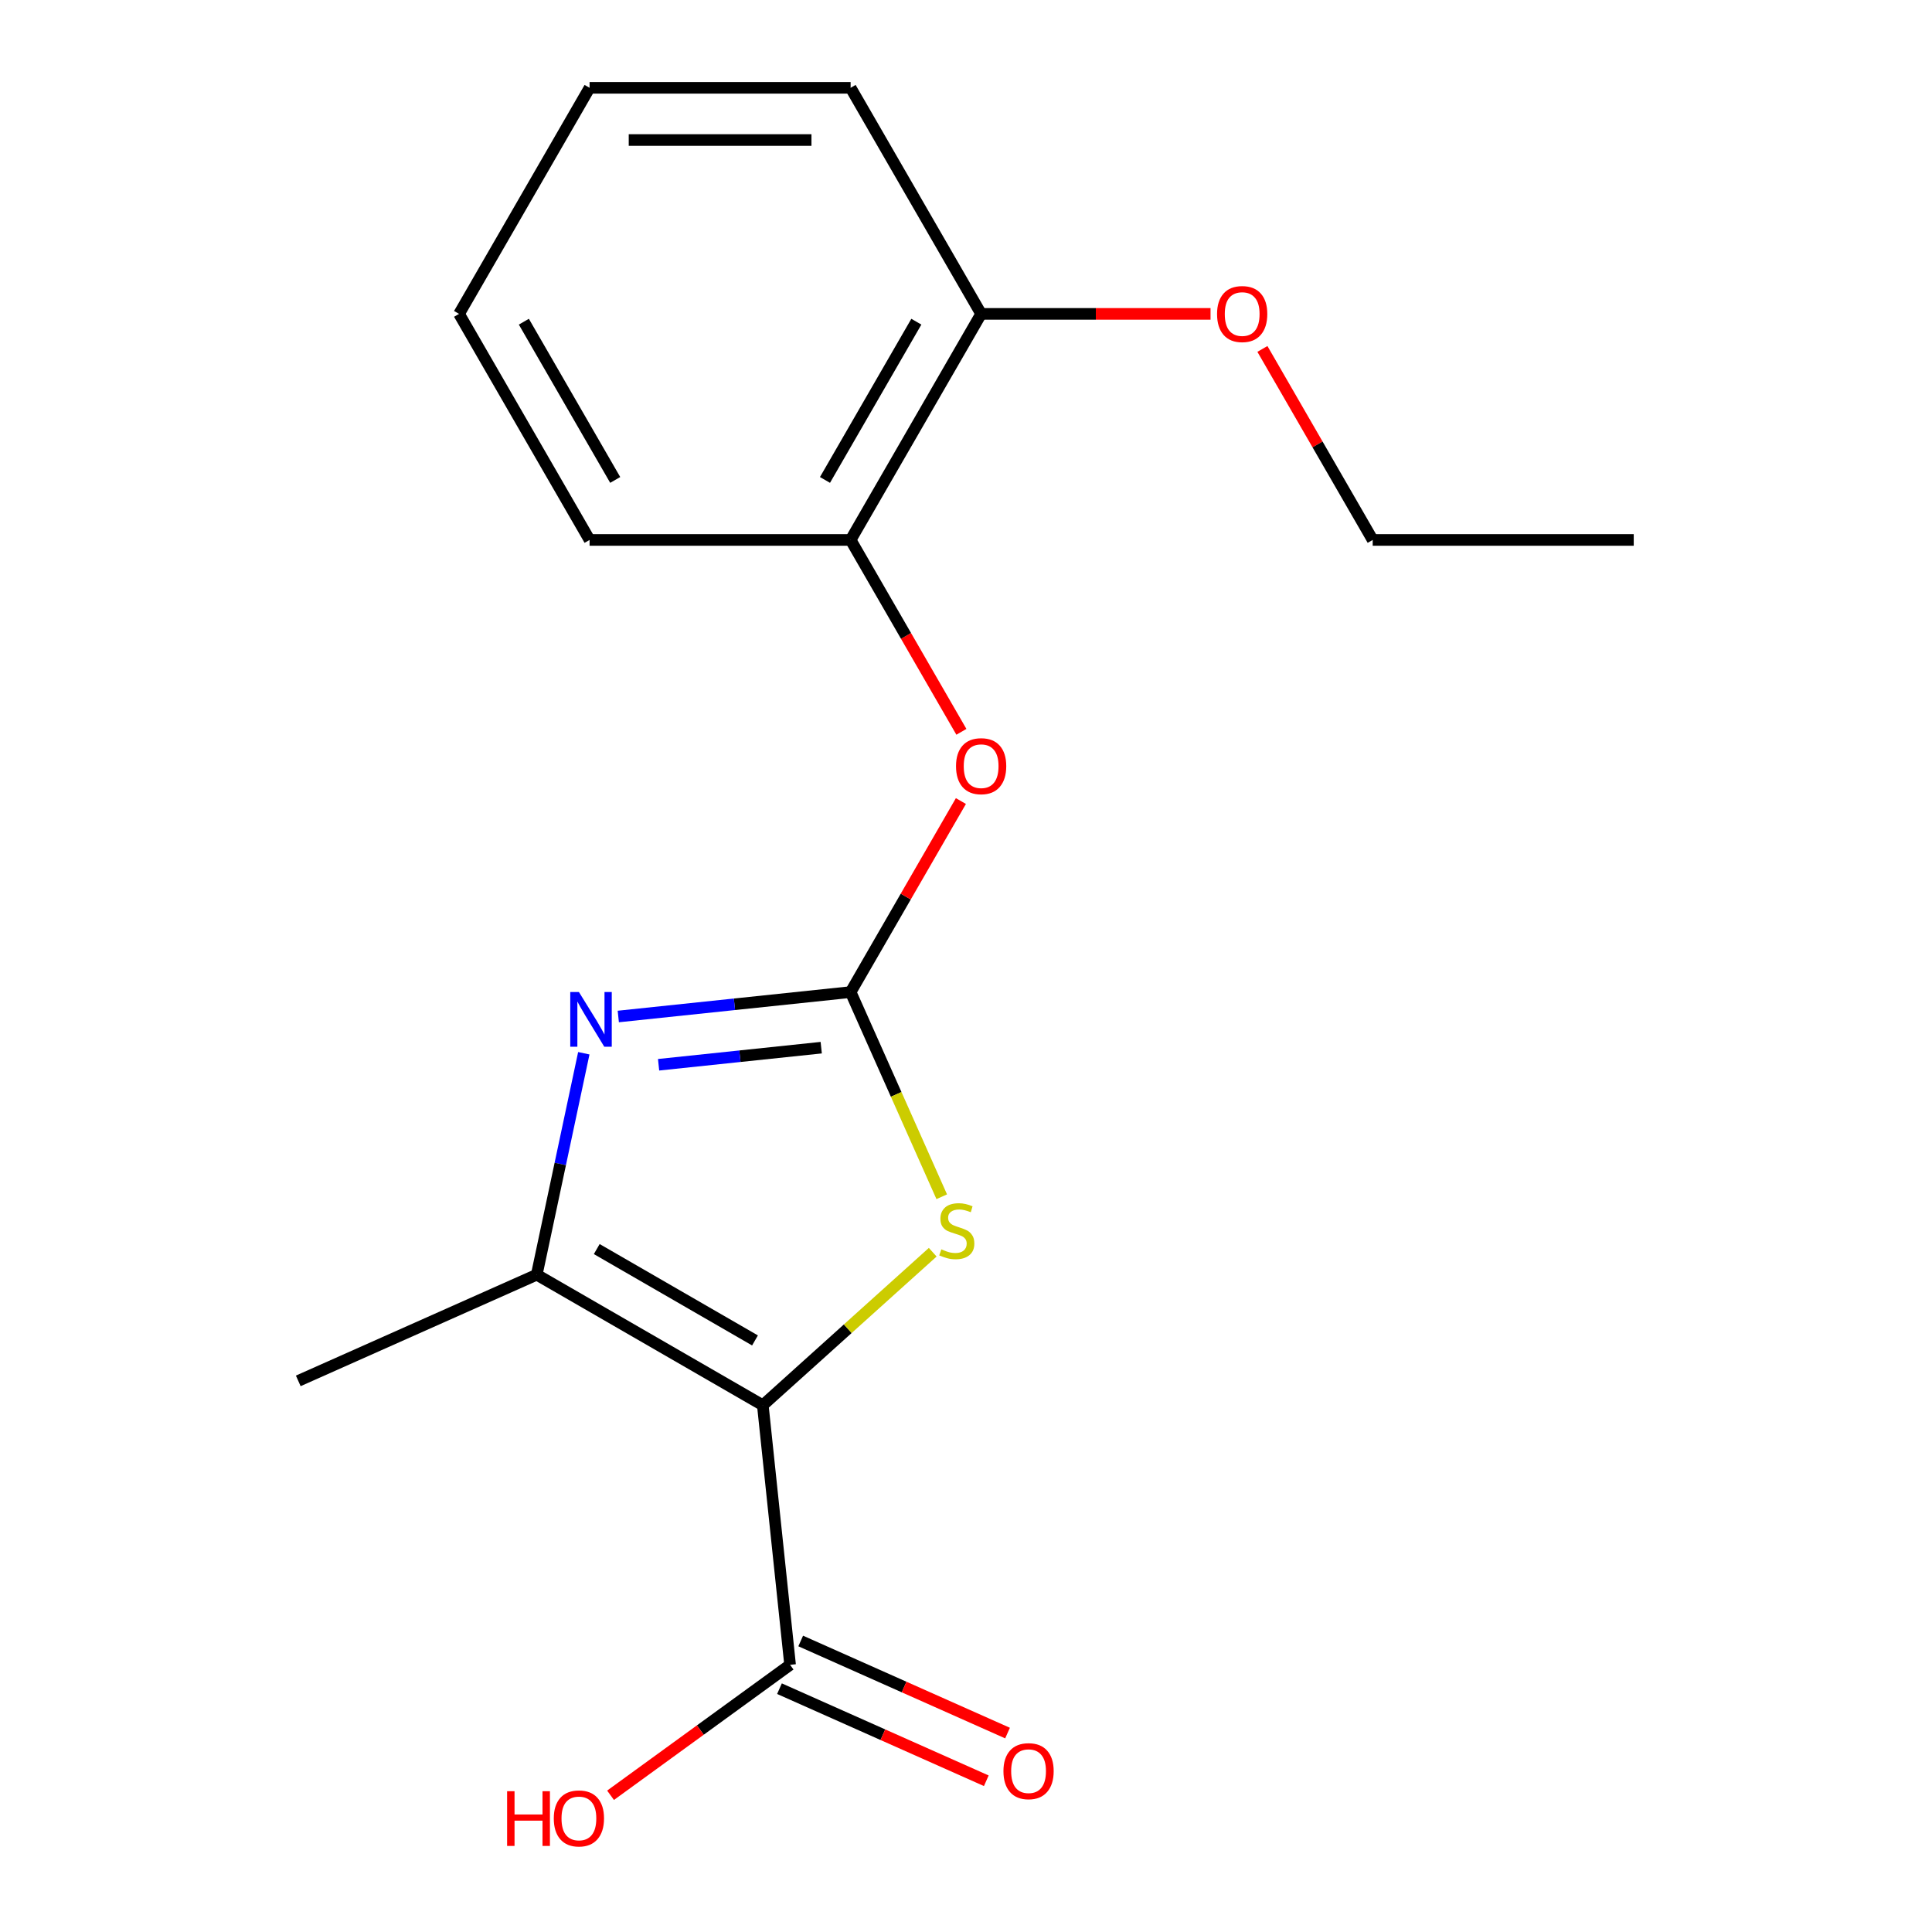 <?xml version='1.0' encoding='iso-8859-1'?>
<svg version='1.1' baseProfile='full'
              xmlns='http://www.w3.org/2000/svg'
                      xmlns:rdkit='http://www.rdkit.org/xml'
                      xmlns:xlink='http://www.w3.org/1999/xlink'
                  xml:space='preserve'
width='1000px' height='1000px' viewBox='0 0 1000 1000'>
<!-- END OF HEADER -->
<rect style='opacity:1.0;fill:#FFFFFF;stroke:none' width='1000' height='1000' x='0' y='0'> </rect>
<path class='bond-2' d='M 394.826,727.34 L 438.801,687.744' style='fill:none;fill-rule:evenodd;stroke:#000000;stroke-width:6px;stroke-linecap:butt;stroke-linejoin:miter;stroke-opacity:1' />
<path class='bond-2' d='M 438.801,687.744 L 482.776,648.149' style='fill:none;fill-rule:evenodd;stroke:#CCCC00;stroke-width:6px;stroke-linecap:butt;stroke-linejoin:miter;stroke-opacity:1' />
<path class='bond-3' d='M 394.826,727.34 L 277.814,659.783' style='fill:none;fill-rule:evenodd;stroke:#000000;stroke-width:6px;stroke-linecap:butt;stroke-linejoin:miter;stroke-opacity:1' />
<path class='bond-3' d='M 390.785,693.804 L 308.877,646.515' style='fill:none;fill-rule:evenodd;stroke:#000000;stroke-width:6px;stroke-linecap:butt;stroke-linejoin:miter;stroke-opacity:1' />
<path class='bond-4' d='M 394.826,727.34 L 408.949,861.713' style='fill:none;fill-rule:evenodd;stroke:#000000;stroke-width:6px;stroke-linecap:butt;stroke-linejoin:miter;stroke-opacity:1' />
<path class='bond-0' d='M 440.279,513.5 L 463.861,566.467' style='fill:none;fill-rule:evenodd;stroke:#000000;stroke-width:6px;stroke-linecap:butt;stroke-linejoin:miter;stroke-opacity:1' />
<path class='bond-0' d='M 463.861,566.467 L 487.444,619.434' style='fill:none;fill-rule:evenodd;stroke:#CCCC00;stroke-width:6px;stroke-linecap:butt;stroke-linejoin:miter;stroke-opacity:1' />
<path class='bond-5' d='M 440.279,513.5 L 468.821,464.063' style='fill:none;fill-rule:evenodd;stroke:#000000;stroke-width:6px;stroke-linecap:butt;stroke-linejoin:miter;stroke-opacity:1' />
<path class='bond-5' d='M 468.821,464.063 L 497.363,414.626' style='fill:none;fill-rule:evenodd;stroke:#FF0000;stroke-width:6px;stroke-linecap:butt;stroke-linejoin:miter;stroke-opacity:1' />
<path class='bond-18' d='M 440.279,513.5 L 380.151,519.819' style='fill:none;fill-rule:evenodd;stroke:#000000;stroke-width:6px;stroke-linecap:butt;stroke-linejoin:miter;stroke-opacity:1' />
<path class='bond-18' d='M 380.151,519.819 L 320.024,526.139' style='fill:none;fill-rule:evenodd;stroke:#0000FF;stroke-width:6px;stroke-linecap:butt;stroke-linejoin:miter;stroke-opacity:1' />
<path class='bond-18' d='M 425.065,542.27 L 382.976,546.694' style='fill:none;fill-rule:evenodd;stroke:#000000;stroke-width:6px;stroke-linecap:butt;stroke-linejoin:miter;stroke-opacity:1' />
<path class='bond-18' d='M 382.976,546.694 L 340.886,551.118' style='fill:none;fill-rule:evenodd;stroke:#0000FF;stroke-width:6px;stroke-linecap:butt;stroke-linejoin:miter;stroke-opacity:1' />
<path class='bond-1' d='M 302.178,545.161 L 289.996,602.472' style='fill:none;fill-rule:evenodd;stroke:#0000FF;stroke-width:6px;stroke-linecap:butt;stroke-linejoin:miter;stroke-opacity:1' />
<path class='bond-1' d='M 289.996,602.472 L 277.814,659.783' style='fill:none;fill-rule:evenodd;stroke:#000000;stroke-width:6px;stroke-linecap:butt;stroke-linejoin:miter;stroke-opacity:1' />
<path class='bond-10' d='M 277.814,659.783 L 154.382,714.739' style='fill:none;fill-rule:evenodd;stroke:#000000;stroke-width:6px;stroke-linecap:butt;stroke-linejoin:miter;stroke-opacity:1' />
<path class='bond-7' d='M 403.453,874.056 L 456.98,897.888' style='fill:none;fill-rule:evenodd;stroke:#000000;stroke-width:6px;stroke-linecap:butt;stroke-linejoin:miter;stroke-opacity:1' />
<path class='bond-7' d='M 456.98,897.888 L 510.507,921.719' style='fill:none;fill-rule:evenodd;stroke:#FF0000;stroke-width:6px;stroke-linecap:butt;stroke-linejoin:miter;stroke-opacity:1' />
<path class='bond-7' d='M 414.444,849.37 L 467.971,873.201' style='fill:none;fill-rule:evenodd;stroke:#000000;stroke-width:6px;stroke-linecap:butt;stroke-linejoin:miter;stroke-opacity:1' />
<path class='bond-7' d='M 467.971,873.201 L 521.498,897.033' style='fill:none;fill-rule:evenodd;stroke:#FF0000;stroke-width:6px;stroke-linecap:butt;stroke-linejoin:miter;stroke-opacity:1' />
<path class='bond-9' d='M 408.949,861.713 L 362.483,895.472' style='fill:none;fill-rule:evenodd;stroke:#000000;stroke-width:6px;stroke-linecap:butt;stroke-linejoin:miter;stroke-opacity:1' />
<path class='bond-9' d='M 362.483,895.472 L 316.018,929.231' style='fill:none;fill-rule:evenodd;stroke:#FF0000;stroke-width:6px;stroke-linecap:butt;stroke-linejoin:miter;stroke-opacity:1' />
<path class='bond-6' d='M 497.617,378.791 L 468.948,329.134' style='fill:none;fill-rule:evenodd;stroke:#FF0000;stroke-width:6px;stroke-linecap:butt;stroke-linejoin:miter;stroke-opacity:1' />
<path class='bond-6' d='M 468.948,329.134 L 440.279,279.477' style='fill:none;fill-rule:evenodd;stroke:#000000;stroke-width:6px;stroke-linecap:butt;stroke-linejoin:miter;stroke-opacity:1' />
<path class='bond-8' d='M 440.279,279.477 L 507.835,162.466' style='fill:none;fill-rule:evenodd;stroke:#000000;stroke-width:6px;stroke-linecap:butt;stroke-linejoin:miter;stroke-opacity:1' />
<path class='bond-8' d='M 427.01,248.414 L 474.299,166.506' style='fill:none;fill-rule:evenodd;stroke:#000000;stroke-width:6px;stroke-linecap:butt;stroke-linejoin:miter;stroke-opacity:1' />
<path class='bond-12' d='M 440.279,279.477 L 305.166,279.477' style='fill:none;fill-rule:evenodd;stroke:#000000;stroke-width:6px;stroke-linecap:butt;stroke-linejoin:miter;stroke-opacity:1' />
<path class='bond-11' d='M 507.835,162.466 L 567.203,162.466' style='fill:none;fill-rule:evenodd;stroke:#000000;stroke-width:6px;stroke-linecap:butt;stroke-linejoin:miter;stroke-opacity:1' />
<path class='bond-11' d='M 567.203,162.466 L 626.57,162.466' style='fill:none;fill-rule:evenodd;stroke:#FF0000;stroke-width:6px;stroke-linecap:butt;stroke-linejoin:miter;stroke-opacity:1' />
<path class='bond-13' d='M 507.835,162.466 L 440.279,45.455' style='fill:none;fill-rule:evenodd;stroke:#000000;stroke-width:6px;stroke-linecap:butt;stroke-linejoin:miter;stroke-opacity:1' />
<path class='bond-14' d='M 653.42,180.604 L 681.962,230.04' style='fill:none;fill-rule:evenodd;stroke:#FF0000;stroke-width:6px;stroke-linecap:butt;stroke-linejoin:miter;stroke-opacity:1' />
<path class='bond-14' d='M 681.962,230.04 L 710.505,279.477' style='fill:none;fill-rule:evenodd;stroke:#000000;stroke-width:6px;stroke-linecap:butt;stroke-linejoin:miter;stroke-opacity:1' />
<path class='bond-16' d='M 305.166,279.477 L 237.609,162.466' style='fill:none;fill-rule:evenodd;stroke:#000000;stroke-width:6px;stroke-linecap:butt;stroke-linejoin:miter;stroke-opacity:1' />
<path class='bond-16' d='M 318.434,248.414 L 271.145,166.506' style='fill:none;fill-rule:evenodd;stroke:#000000;stroke-width:6px;stroke-linecap:butt;stroke-linejoin:miter;stroke-opacity:1' />
<path class='bond-19' d='M 440.279,45.455 L 305.166,45.455' style='fill:none;fill-rule:evenodd;stroke:#000000;stroke-width:6px;stroke-linecap:butt;stroke-linejoin:miter;stroke-opacity:1' />
<path class='bond-19' d='M 420.012,72.477 L 325.433,72.477' style='fill:none;fill-rule:evenodd;stroke:#000000;stroke-width:6px;stroke-linecap:butt;stroke-linejoin:miter;stroke-opacity:1' />
<path class='bond-15' d='M 710.505,279.477 L 845.618,279.477' style='fill:none;fill-rule:evenodd;stroke:#000000;stroke-width:6px;stroke-linecap:butt;stroke-linejoin:miter;stroke-opacity:1' />
<path class='bond-17' d='M 237.609,162.466 L 305.166,45.455' style='fill:none;fill-rule:evenodd;stroke:#000000;stroke-width:6px;stroke-linecap:butt;stroke-linejoin:miter;stroke-opacity:1' />
<path  class='atom-2' d='M 299.646 513.463
L 308.926 528.463
Q 309.846 529.943, 311.326 532.623
Q 312.806 535.303, 312.886 535.463
L 312.886 513.463
L 316.646 513.463
L 316.646 541.783
L 312.766 541.783
L 302.806 525.383
Q 301.646 523.463, 300.406 521.263
Q 299.206 519.063, 298.846 518.383
L 298.846 541.783
L 295.166 541.783
L 295.166 513.463
L 299.646 513.463
' fill='#0000FF'/>
<path  class='atom-3' d='M 487.234 646.652
Q 487.554 646.772, 488.874 647.332
Q 490.194 647.892, 491.634 648.252
Q 493.114 648.572, 494.554 648.572
Q 497.234 648.572, 498.794 647.292
Q 500.354 645.972, 500.354 643.692
Q 500.354 642.132, 499.554 641.172
Q 498.794 640.212, 497.594 639.692
Q 496.394 639.172, 494.394 638.572
Q 491.874 637.812, 490.354 637.092
Q 488.874 636.372, 487.794 634.852
Q 486.754 633.332, 486.754 630.772
Q 486.754 627.212, 489.154 625.012
Q 491.594 622.812, 496.394 622.812
Q 499.674 622.812, 503.394 624.372
L 502.474 627.452
Q 499.074 626.052, 496.514 626.052
Q 493.754 626.052, 492.234 627.212
Q 490.714 628.332, 490.754 630.292
Q 490.754 631.812, 491.514 632.732
Q 492.314 633.652, 493.434 634.172
Q 494.594 634.692, 496.514 635.292
Q 499.074 636.092, 500.594 636.892
Q 502.114 637.692, 503.194 639.332
Q 504.314 640.932, 504.314 643.692
Q 504.314 647.612, 501.674 649.732
Q 499.074 651.812, 494.714 651.812
Q 492.194 651.812, 490.274 651.252
Q 488.394 650.732, 486.154 649.812
L 487.234 646.652
' fill='#CCCC00'/>
<path  class='atom-6' d='M 494.835 396.568
Q 494.835 389.768, 498.195 385.968
Q 501.555 382.168, 507.835 382.168
Q 514.115 382.168, 517.475 385.968
Q 520.835 389.768, 520.835 396.568
Q 520.835 403.448, 517.435 407.368
Q 514.035 411.248, 507.835 411.248
Q 501.595 411.248, 498.195 407.368
Q 494.835 403.488, 494.835 396.568
M 507.835 408.048
Q 512.155 408.048, 514.475 405.168
Q 516.835 402.248, 516.835 396.568
Q 516.835 391.008, 514.475 388.208
Q 512.155 385.368, 507.835 385.368
Q 503.515 385.368, 501.155 388.168
Q 498.835 390.968, 498.835 396.568
Q 498.835 402.288, 501.155 405.168
Q 503.515 408.048, 507.835 408.048
' fill='#FF0000'/>
<path  class='atom-8' d='M 519.381 916.748
Q 519.381 909.948, 522.741 906.148
Q 526.101 902.348, 532.381 902.348
Q 538.661 902.348, 542.021 906.148
Q 545.381 909.948, 545.381 916.748
Q 545.381 923.628, 541.981 927.548
Q 538.581 931.428, 532.381 931.428
Q 526.141 931.428, 522.741 927.548
Q 519.381 923.668, 519.381 916.748
M 532.381 928.228
Q 536.701 928.228, 539.021 925.348
Q 541.381 922.428, 541.381 916.748
Q 541.381 911.188, 539.021 908.388
Q 536.701 905.548, 532.381 905.548
Q 528.061 905.548, 525.701 908.348
Q 523.381 911.148, 523.381 916.748
Q 523.381 922.468, 525.701 925.348
Q 528.061 928.228, 532.381 928.228
' fill='#FF0000'/>
<path  class='atom-10' d='M 262.48 927.13
L 266.32 927.13
L 266.32 939.17
L 280.8 939.17
L 280.8 927.13
L 284.64 927.13
L 284.64 955.45
L 280.8 955.45
L 280.8 942.37
L 266.32 942.37
L 266.32 955.45
L 262.48 955.45
L 262.48 927.13
' fill='#FF0000'/>
<path  class='atom-10' d='M 286.64 941.21
Q 286.64 934.41, 290 930.61
Q 293.36 926.81, 299.64 926.81
Q 305.92 926.81, 309.28 930.61
Q 312.64 934.41, 312.64 941.21
Q 312.64 948.09, 309.24 952.01
Q 305.84 955.89, 299.64 955.89
Q 293.4 955.89, 290 952.01
Q 286.64 948.13, 286.64 941.21
M 299.64 952.69
Q 303.96 952.69, 306.28 949.81
Q 308.64 946.89, 308.64 941.21
Q 308.64 935.65, 306.28 932.85
Q 303.96 930.01, 299.64 930.01
Q 295.32 930.01, 292.96 932.81
Q 290.64 935.61, 290.64 941.21
Q 290.64 946.93, 292.96 949.81
Q 295.32 952.69, 299.64 952.69
' fill='#FF0000'/>
<path  class='atom-12' d='M 629.948 162.546
Q 629.948 155.746, 633.308 151.946
Q 636.668 148.146, 642.948 148.146
Q 649.228 148.146, 652.588 151.946
Q 655.948 155.746, 655.948 162.546
Q 655.948 169.426, 652.548 173.346
Q 649.148 177.226, 642.948 177.226
Q 636.708 177.226, 633.308 173.346
Q 629.948 169.466, 629.948 162.546
M 642.948 174.026
Q 647.268 174.026, 649.588 171.146
Q 651.948 168.226, 651.948 162.546
Q 651.948 156.986, 649.588 154.186
Q 647.268 151.346, 642.948 151.346
Q 638.628 151.346, 636.268 154.146
Q 633.948 156.946, 633.948 162.546
Q 633.948 168.266, 636.268 171.146
Q 638.628 174.026, 642.948 174.026
' fill='#FF0000'/>
</svg>
